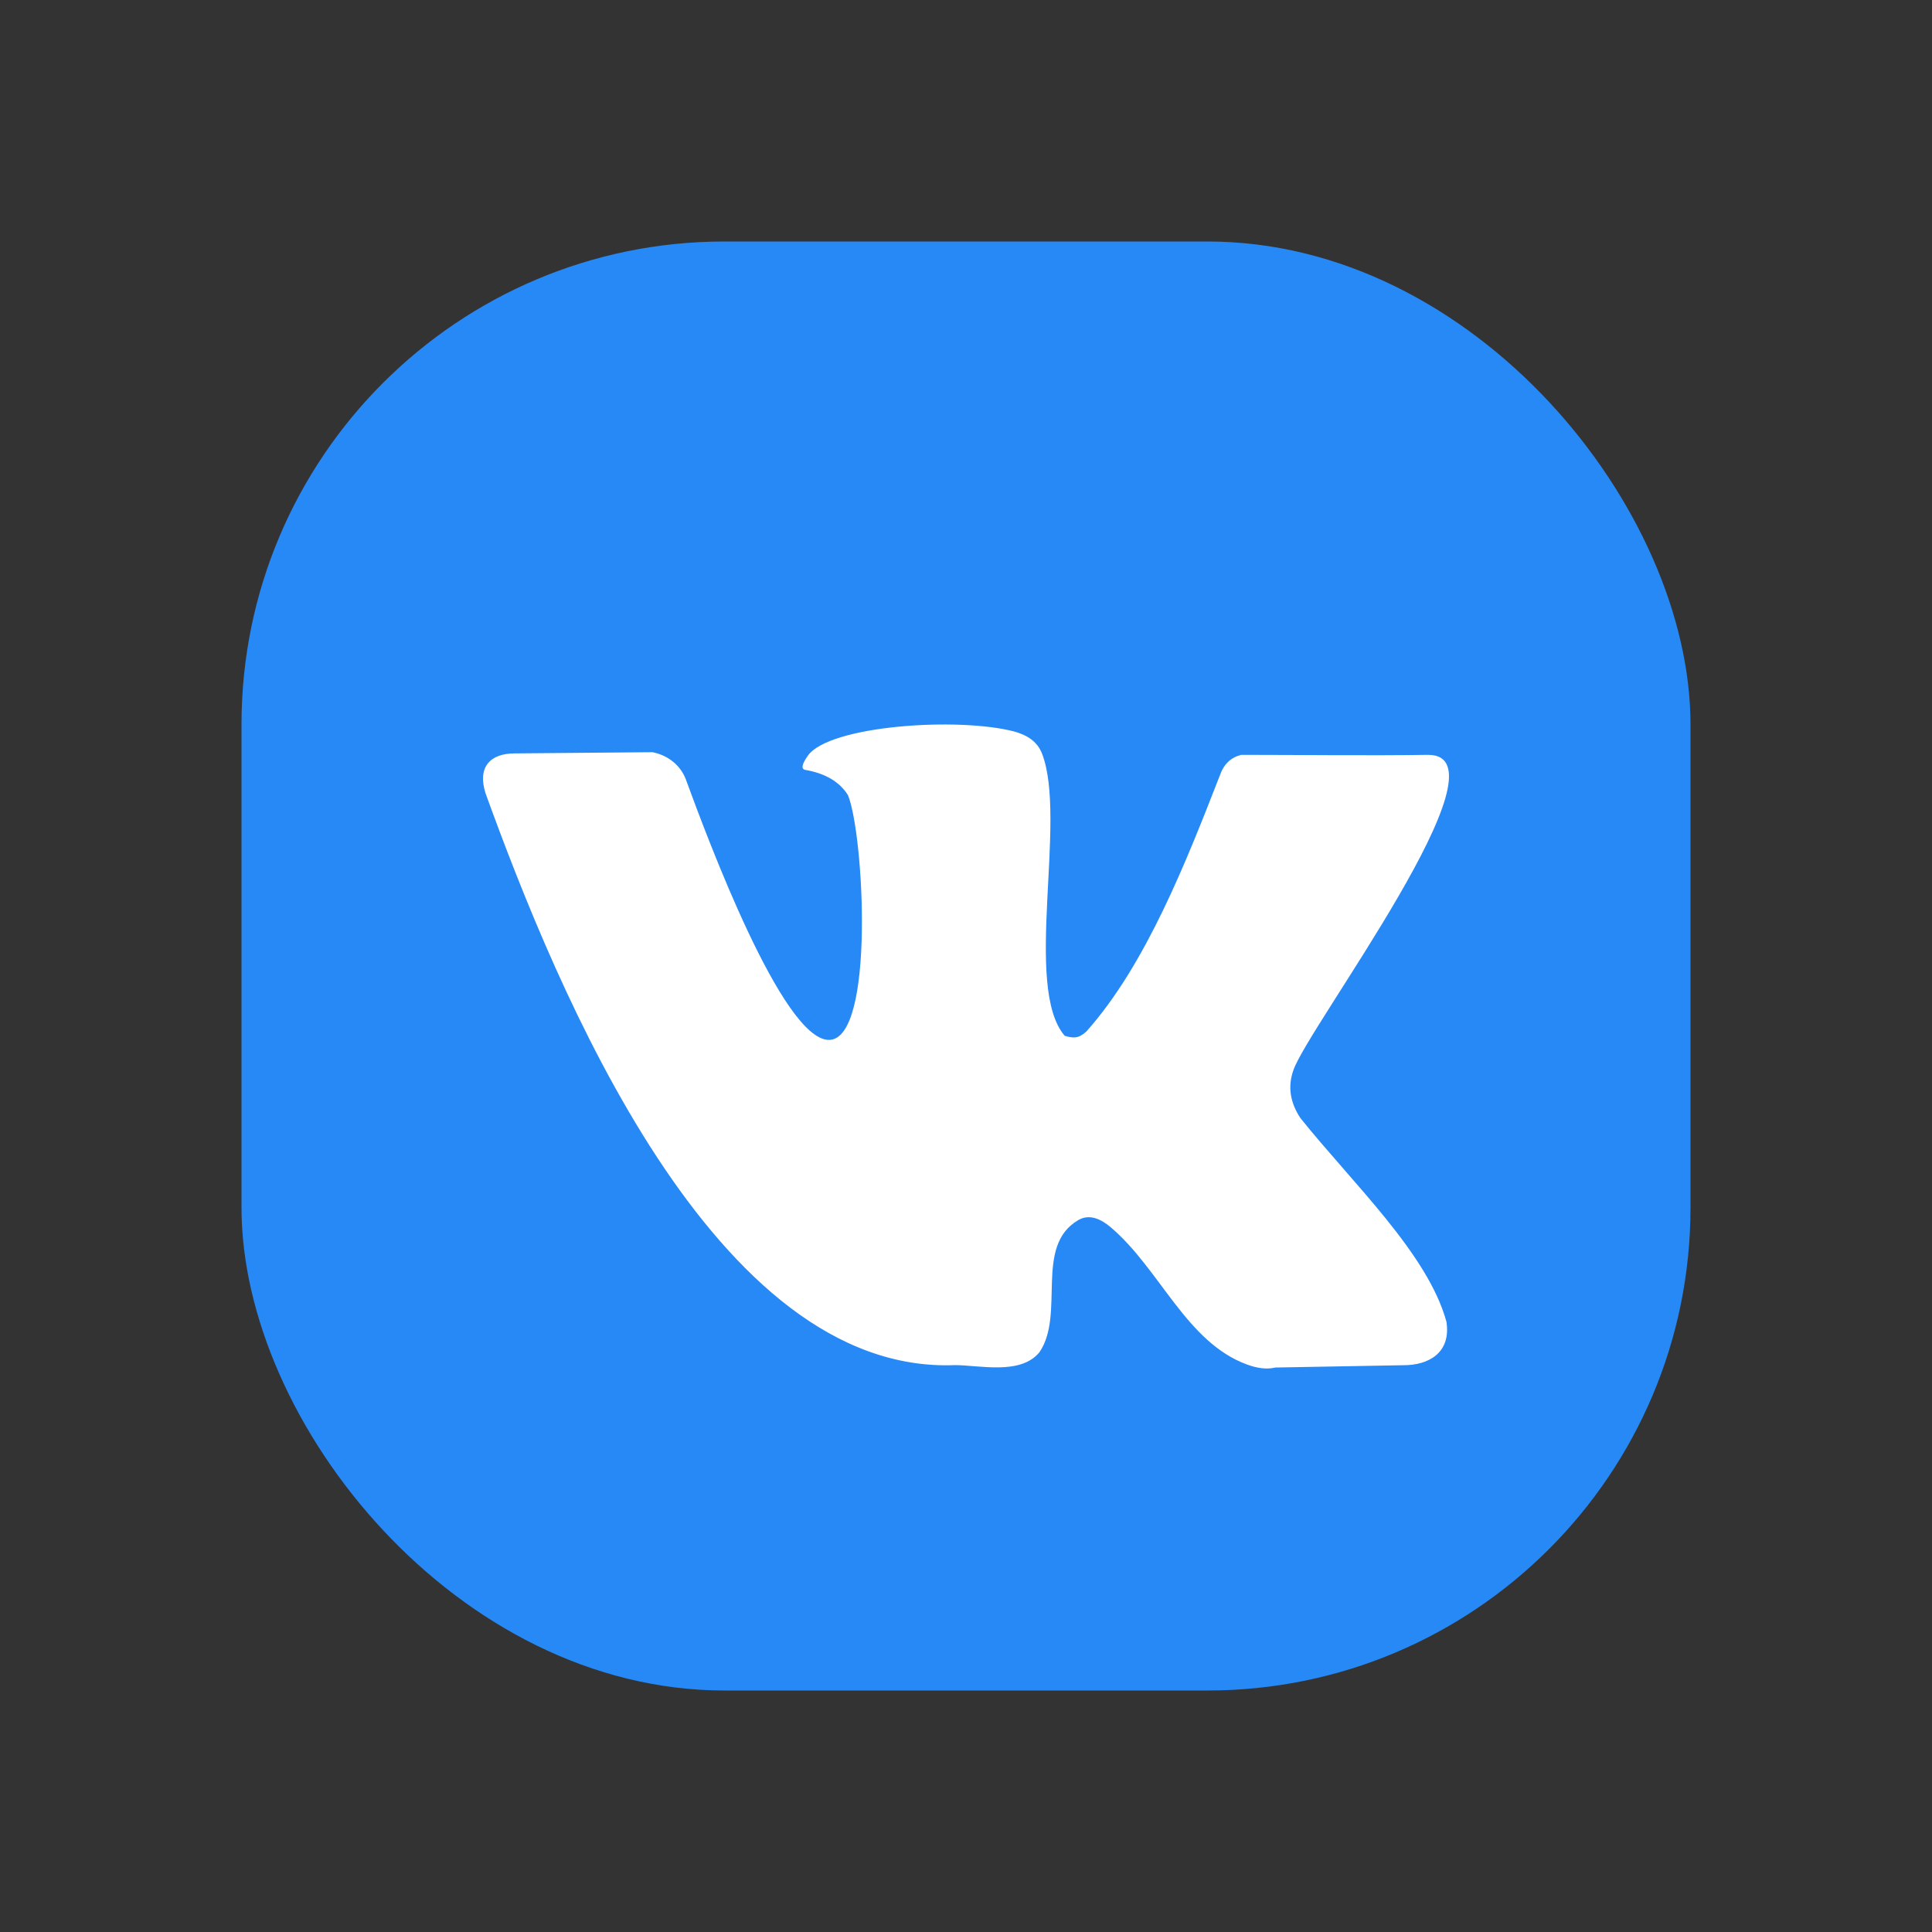 <svg width="24" height="24" viewBox="0 0 24 24" fill="none" xmlns="http://www.w3.org/2000/svg">
<rect x="0" y="0" width="24" height="24" fill="#333333" stroke="none"/>
<rect x="3" y="3" width="18" height="18" rx="6" fill="#2789F6"/>
<path d="M16.154 13.889C16.025 13.694 15.996 13.497 16.066 13.297C16.243 12.764 18.81 9.377 17.74 9.377C17.006 9.388 16.122 9.377 15.417 9.377C15.287 9.413 15.202 9.489 15.149 9.644C14.737 10.7 14.233 11.988 13.494 12.815C13.397 12.902 13.336 12.899 13.226 12.867C12.707 12.26 13.26 10.183 12.945 9.363C12.883 9.202 12.747 9.13 12.607 9.089C11.904 8.902 10.297 9.013 10.035 9.388C9.96 9.495 9.949 9.554 10.004 9.564C10.253 9.607 10.43 9.712 10.534 9.878C10.731 10.358 10.875 12.918 10.297 12.918C9.719 12.918 8.786 10.406 8.53 9.71C8.462 9.5 8.288 9.38 8.105 9.344L6.394 9.359C6.094 9.359 5.926 9.524 6.032 9.856C6.923 12.313 8.873 17.078 11.864 16.958C12.164 16.958 12.679 17.086 12.913 16.797C13.235 16.323 12.843 15.479 13.394 15.157C13.533 15.075 13.678 15.144 13.797 15.245C14.41 15.764 14.736 16.675 15.492 16.951C15.625 17 15.742 17.012 15.842 16.988L17.44 16.959C17.737 16.959 18.029 16.812 17.968 16.418C17.735 15.572 16.806 14.703 16.154 13.889Z" fill="white"/>
</svg>
